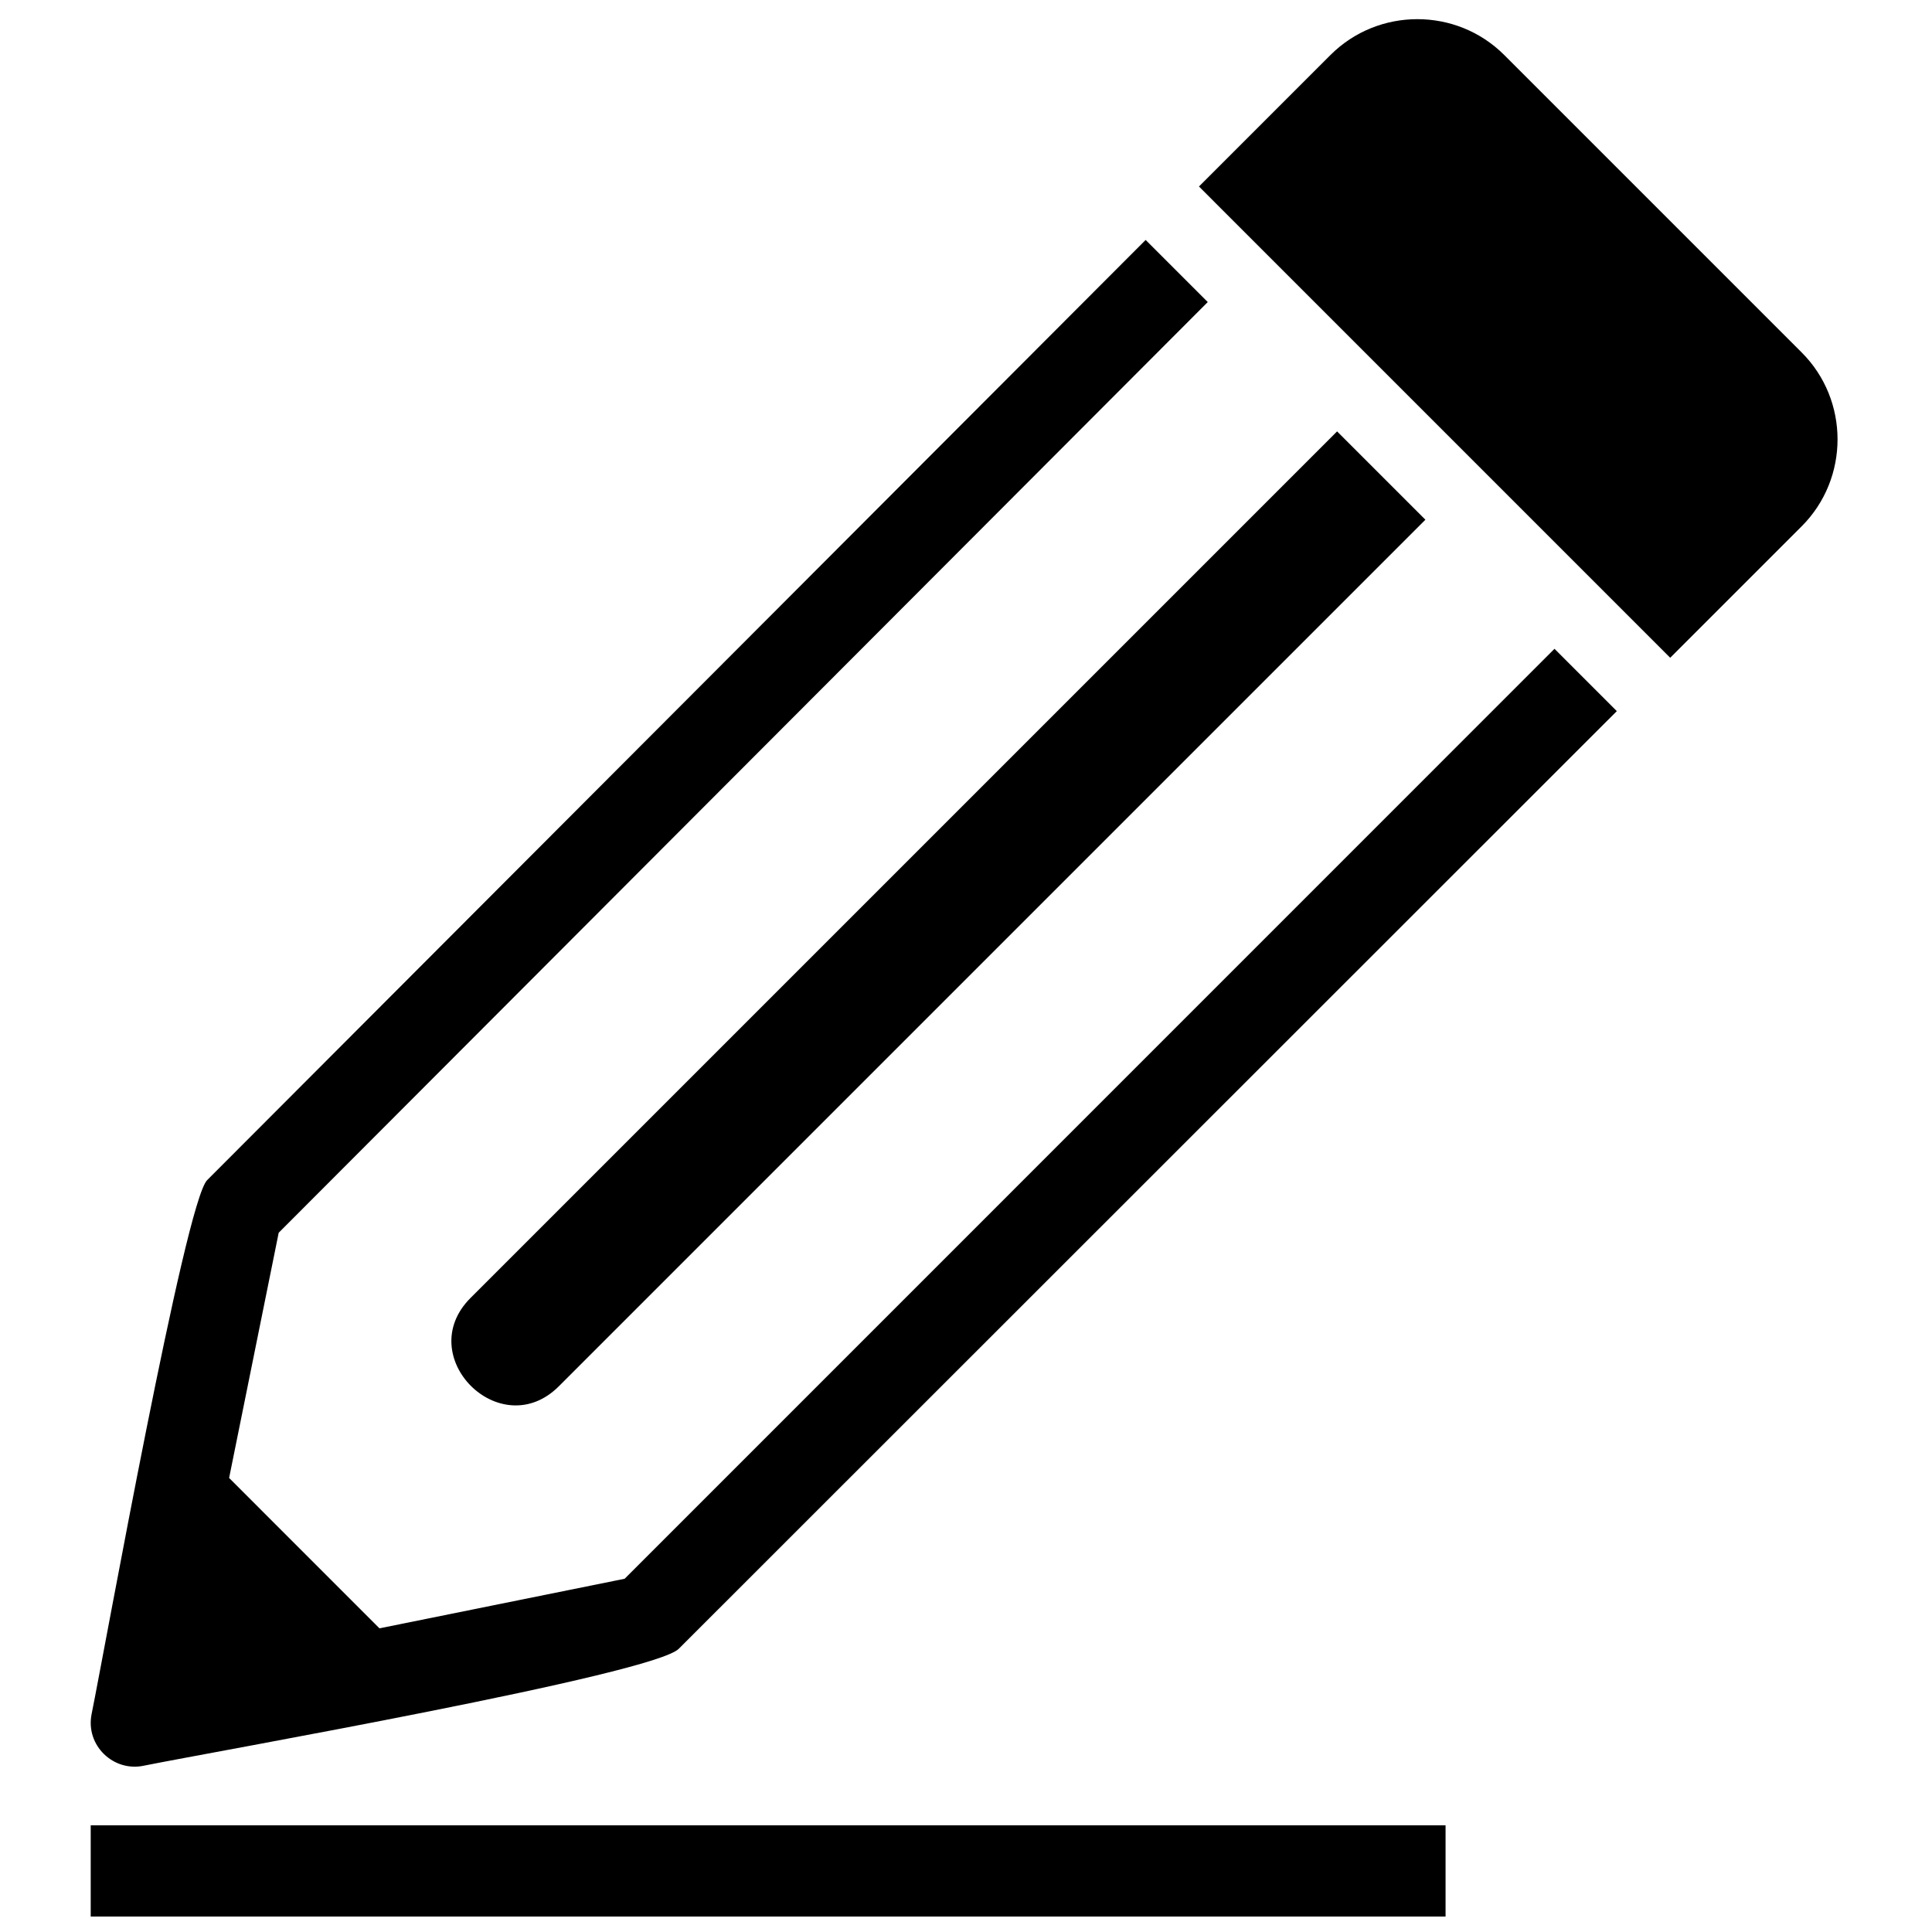 <?xml version="1.0" encoding="UTF-8"?>
<!-- Uploaded to: SVG Repo, www.svgrepo.com, Generator: SVG Repo Mixer Tools -->
<svg width="800px" height="800px" version="1.1" viewBox="144 144 512 512" xmlns="http://www.w3.org/2000/svg">
 <defs>
  <clipPath id="a">
   <path d="m168 149h463v502.9h-463z"/>
  </clipPath>
 </defs>
 <g clip-path="url(#a)">
  <path d="m168.04 627.72h359.05v24.18h-359.05zm76.52-52.195 64.977-13.137 246.42-246.45 16.516 16.516-248.51 248.41c-6.027 6.781-123.71 27.406-141.76 31.047-8.133 1.789-15.613-5.379-13.918-13.703 3.574-17.652 24.762-135.61 30.613-141.46l248.71-249.16 16.461 16.461-246.21 246.64-13.141 64.984zm217.18-382.1 124.88 124.89 34.852-34.848c12.66-12.664 12.664-33.395 0-46.055l-78.832-78.832c-12.664-12.668-33.387-12.668-46.055 0zm-193.04 294.54c-15.484 15.48 7.93 38.883 23.406 23.406l229.64-229.64-23.406-23.406z" fill-rule="evenodd"/>
 </g>
</svg>